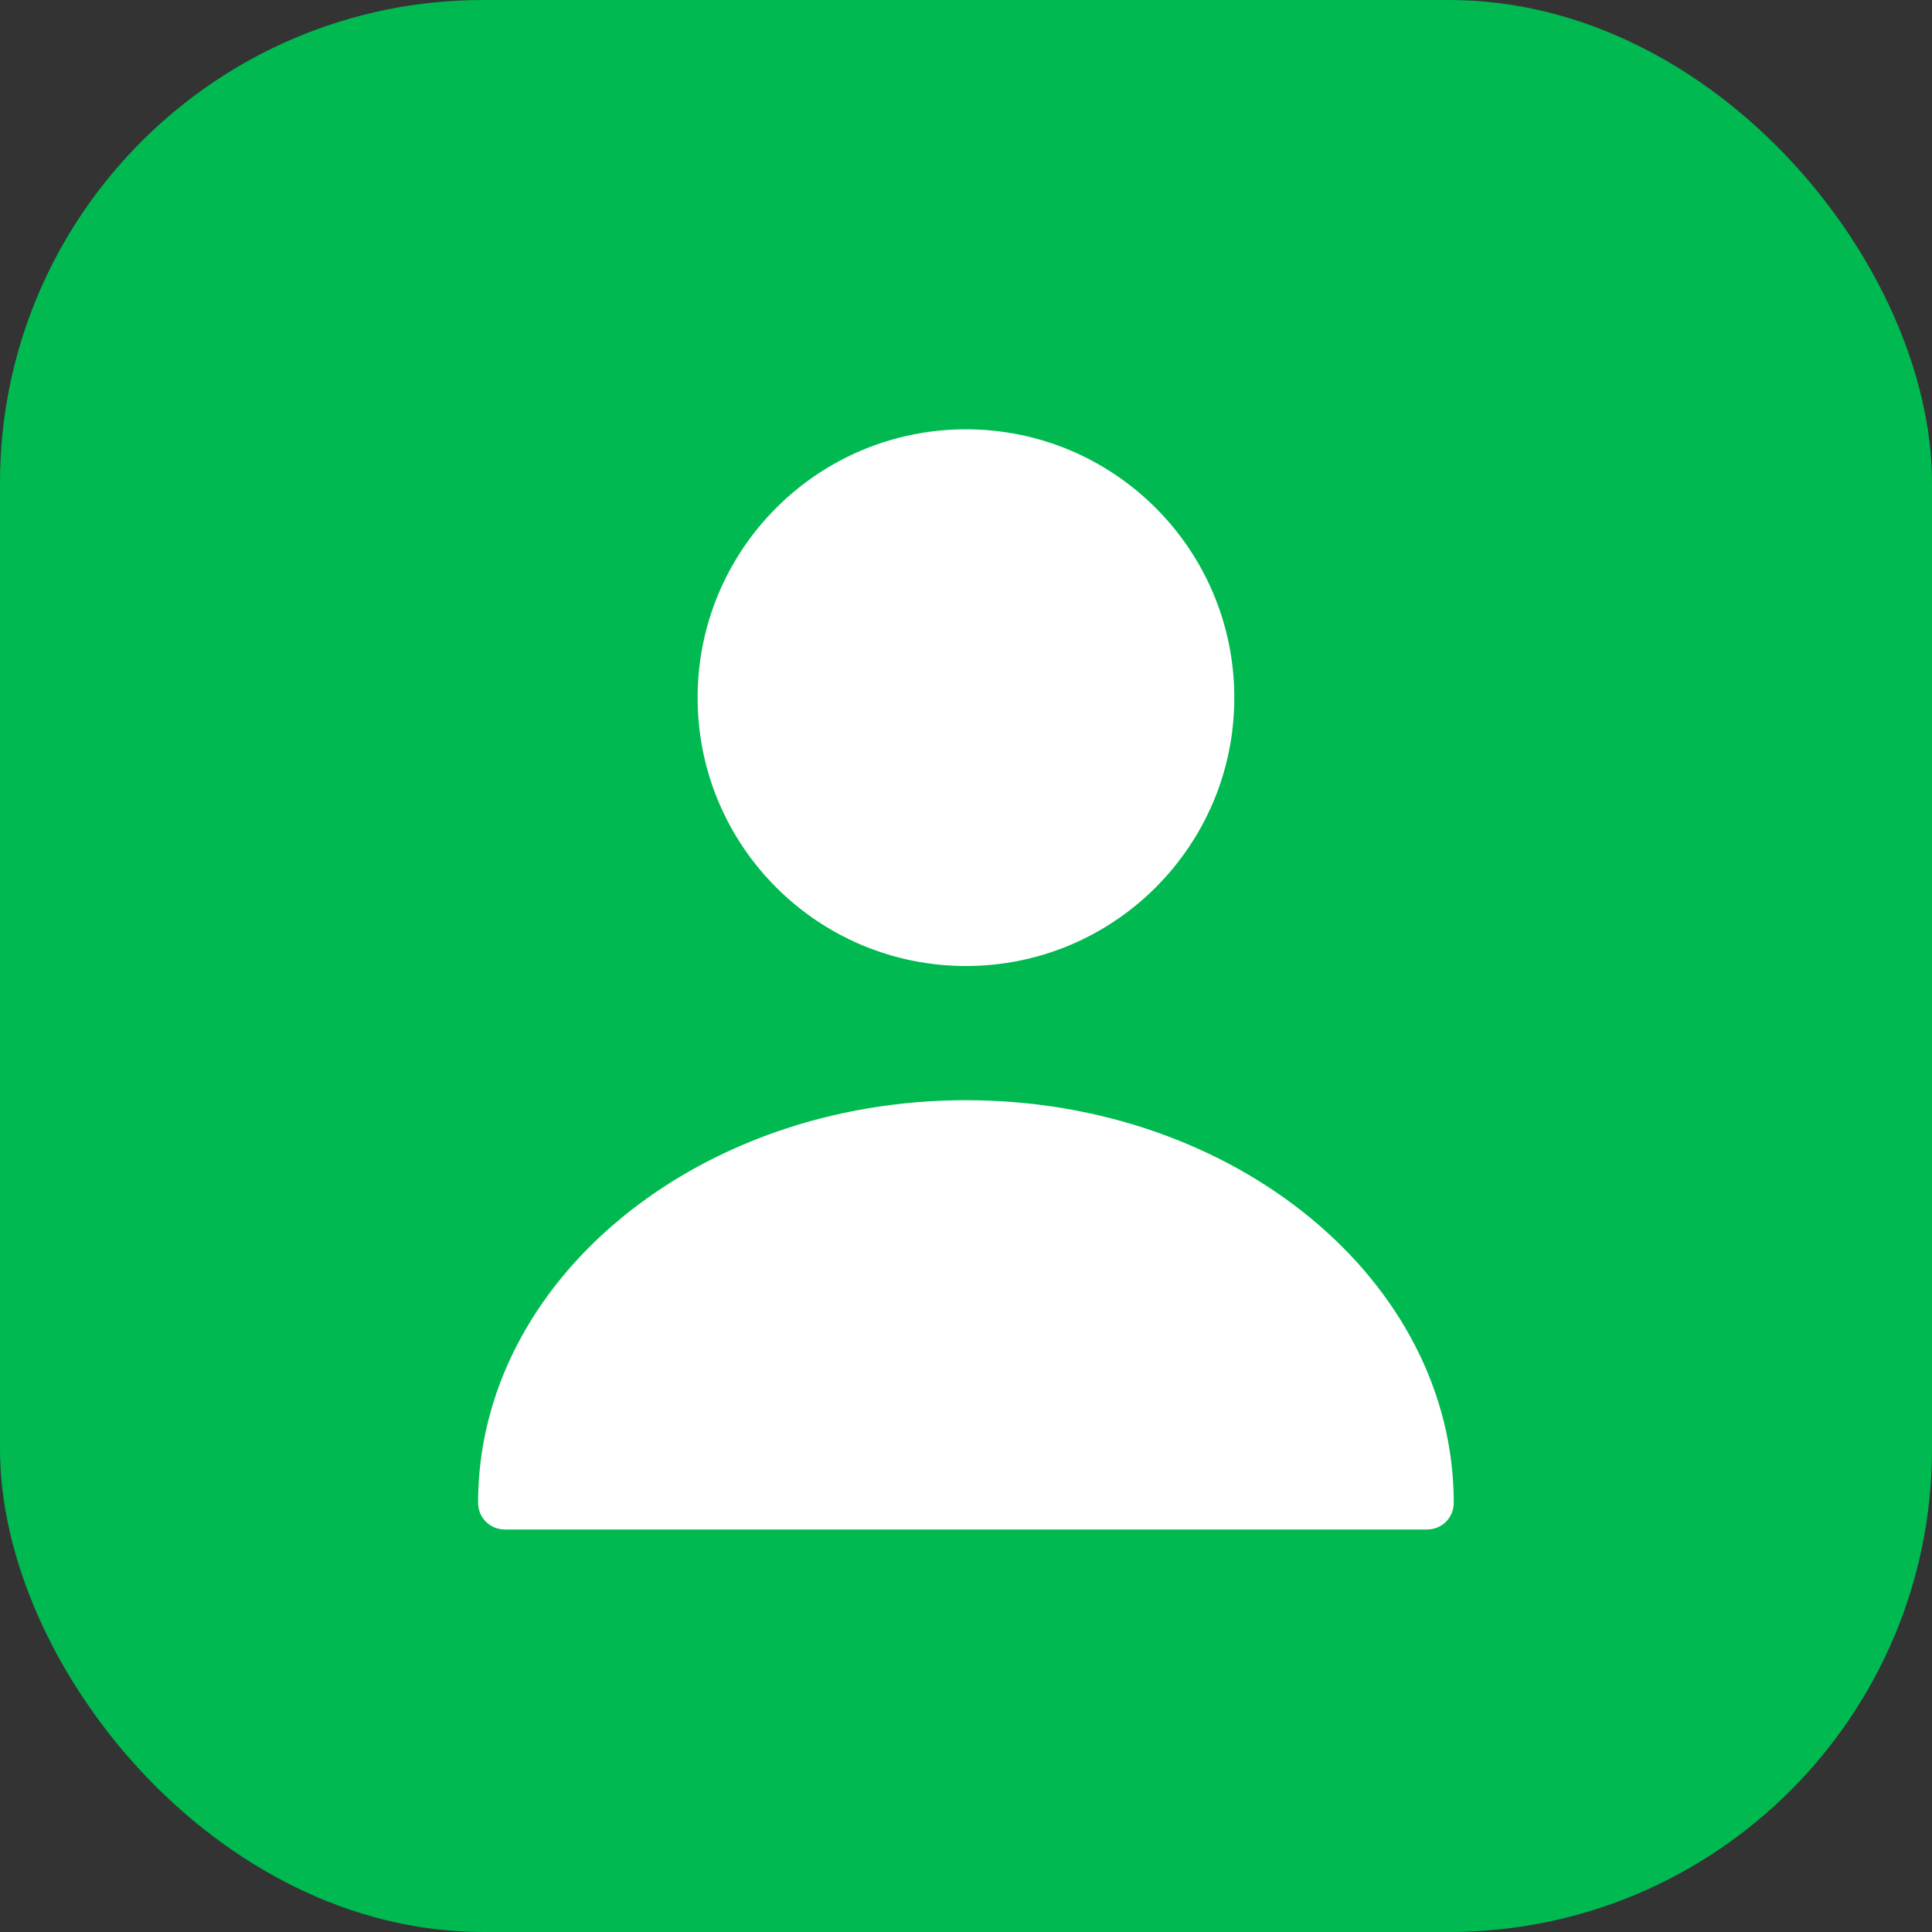<svg width="24" height="24" viewBox="0 0 24 24" fill="none" xmlns="http://www.w3.org/2000/svg">
<rect x="0" y="0" width="24" height="24" fill="#333333" stroke="none"/>
<rect width="24" height="24" rx="6" fill="#00B950"/>
<path d="M11.999 12C13.84 12 15.333 10.508 15.333 8.667C15.333 6.826 13.84 5.333 11.999 5.333C10.158 5.333 8.666 6.826 8.666 8.667C8.666 10.508 10.158 12 11.999 12Z" fill="white"/>
<path d="M11.999 13.667C8.659 13.667 5.939 15.907 5.939 18.667C5.939 18.853 6.086 19 6.273 19H17.726C17.913 19 18.059 18.853 18.059 18.667C18.059 15.907 15.339 13.667 11.999 13.667Z" fill="white"/>
</svg>
